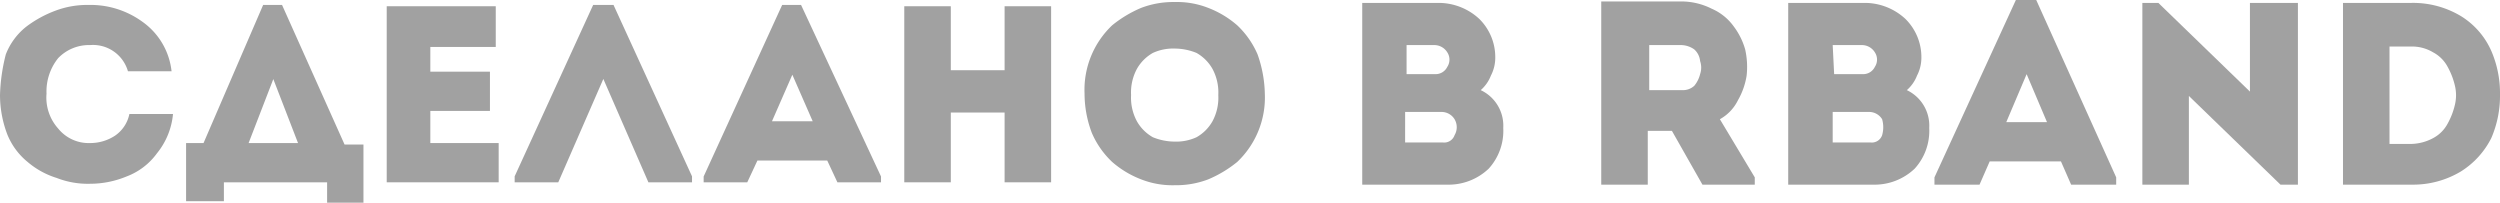 <svg xmlns="http://www.w3.org/2000/svg" viewBox="0 0 171.96 13.94"><defs><style>.cls-1{fill:#a1a1a1;isolation:isolate;}</style></defs><title>sdelanovrband_10</title><g id="Layer_2" data-name="Layer 2"><g id="Layer_1-2" data-name="Layer 1"><path class="cls-1" d="M7.9,9.34a3.1,3.1,0,0,1-1.7.5,2.7,2.7,0,0,1-2.2-1,3.19,3.19,0,0,1-.8-2.4A3.65,3.65,0,0,1,4,4a2.94,2.94,0,0,1,2.2-.9,2.5,2.5,0,0,1,2.6,1.8h3a4.8,4.8,0,0,0-2-3.4A6.07,6.07,0,0,0,6.1.34a6.2,6.2,0,0,0-2.3.4,7.81,7.81,0,0,0-2,1.1A4.5,4.5,0,0,0,.4,3.74,12.61,12.61,0,0,0,0,6.54a7.63,7.63,0,0,0,.5,2.7,4.72,4.72,0,0,0,1.4,1.9,5.64,5.64,0,0,0,2,1.1,5.87,5.87,0,0,0,2.3.4,6.55,6.55,0,0,0,2.5-.5,4.57,4.57,0,0,0,2.1-1.6,5,5,0,0,0,1.1-2.7h-3A2.38,2.38,0,0,1,7.9,9.34Z"/><path class="cls-1" d="M22.5,13.94H25v-4H23.7L19.4.34H18.1L14,9.84H12.8v4h2.6v-1.3h7.1Zm-5.4-4.1,1.7-4.4,1.7,4.4Z"/><polygon class="cls-1" points="34.3 9.84 29.6 9.84 29.6 7.63 33.7 7.63 33.7 4.93 29.6 4.93 29.6 3.23 34.1 3.23 34.1 0.43 26.6 0.43 26.6 12.54 34.3 12.54 34.3 9.84"/><polygon class="cls-1" points="41.5 5.43 44.6 12.54 47.6 12.54 47.6 12.13 42.2 0.34 40.8 0.34 35.4 12.13 35.4 12.54 38.4 12.54 41.5 5.43"/><path class="cls-1" d="M53.8.34l-5.4,11.8v.4h3l.7-1.5h4.8l.7,1.5h3v-.4L55.1.34Zm-.7,8,1.4-3.2,1.4,3.2Z"/><polygon class="cls-1" points="69.1 4.83 65.4 4.83 65.4 0.43 62.2 0.43 62.2 12.54 65.4 12.54 65.4 7.74 69.1 7.74 69.1 12.54 72.3 12.54 72.3 0.43 69.1 0.43 69.1 4.83"/><path class="cls-1" d="M86.5,3.74a6,6,0,0,0-1.4-2,6.66,6.66,0,0,0-2-1.2,5.87,5.87,0,0,0-2.3-.4,6.2,6.2,0,0,0-2.3.4,8.17,8.17,0,0,0-2,1.2,6.11,6.11,0,0,0-1.9,4.7,7.63,7.63,0,0,0,.5,2.7,6,6,0,0,0,1.4,2,6.66,6.66,0,0,0,2,1.2,5.87,5.87,0,0,0,2.3.4,6.2,6.2,0,0,0,2.3-.4,8.17,8.17,0,0,0,2-1.2A6.11,6.11,0,0,0,87,6.44,8.57,8.57,0,0,0,86.5,3.74Zm-3.1,4.6a2.89,2.89,0,0,1-1.1,1.1,3.34,3.34,0,0,1-1.5.3,4,4,0,0,1-1.5-.3,2.89,2.89,0,0,1-1.1-1.1,3.42,3.42,0,0,1-.4-1.8,3.42,3.42,0,0,1,.4-1.8,2.89,2.89,0,0,1,1.1-1.1,3.34,3.34,0,0,1,1.5-.3,4,4,0,0,1,1.5.3,2.89,2.89,0,0,1,1.1,1.1,3.42,3.42,0,0,1,.4,1.8A3.42,3.42,0,0,1,83.4,8.34Z"/><path class="cls-1" d="M101.85,6.2a2.55,2.55,0,0,0,.7-1,2.66,2.66,0,0,0,.3-1.2,3.69,3.69,0,0,0-1.1-2.7A4.11,4.11,0,0,0,99,.2h-5.3V12.7h5.8a4,4,0,0,0,2.9-1.1,3.86,3.86,0,0,0,1-2.8A2.7,2.7,0,0,0,101.85,6.2Zm-5.2-3.1h2a1.05,1.05,0,0,1,.9.5.91.91,0,0,1,0,1,.89.89,0,0,1-.8.5h-2v-2Zm3.4,6.2a.75.75,0,0,1-.8.5h-2.6V7.7h2.5a1.05,1.05,0,0,1,.9.5A1.08,1.08,0,0,1,100.05,9.3Z"/><path class="cls-1" d="M119.54,6.9a4.92,4.92,0,0,0,.6-1.7,5.46,5.46,0,0,0-.1-1.8,4.81,4.81,0,0,0-.8-1.6,3.64,3.64,0,0,0-1.5-1.2,4.65,4.65,0,0,0-2.1-.5h-5.5V12.7h3.2V9H115l2.1,3.7h3.6v-.5l-2.4-4A3,3,0,0,0,119.54,6.9Zm-2.6-1.8a2,2,0,0,1-.4.8,1.14,1.14,0,0,1-.8.3h-2.3V3.1h2.2a1.61,1.61,0,0,1,.9.3,1.23,1.23,0,0,1,.4.8A1.39,1.39,0,0,1,116.94,5.1Z"/><path class="cls-1" d="M131.16,6.2a2.55,2.55,0,0,0,.7-1,2.66,2.66,0,0,0,.3-1.2,3.69,3.69,0,0,0-1.1-2.7,4.11,4.11,0,0,0-2.8-1.1H123V12.7h5.8a4,4,0,0,0,2.9-1.1,3.86,3.86,0,0,0,1-2.8A2.7,2.7,0,0,0,131.16,6.2Zm-5.1-3.1h2a1.05,1.05,0,0,1,.9.5.91.91,0,0,1,0,1,.89.89,0,0,1-.8.5h-2l-.1-2Zm3.4,6.2a.75.75,0,0,1-.8.5h-2.6V7.7h2.5a1.05,1.05,0,0,1,.9.5A2,2,0,0,1,129.46,9.3Z"/><path class="cls-1" d="M138.66,0l-5.6,12.2v.5h3.1l.7-1.6h4.9l.7,1.6h3.1v-.5L140.06,0ZM138,8.4l1.4-3.3,1.4,3.3Z"/><polygon class="cls-1" points="154.76 6.3 148.46 0.2 147.36 0.2 147.36 12.7 150.56 12.7 150.56 6.6 156.86 12.7 158.06 12.7 158.06 0.2 154.76 0.2 154.76 6.3"/><path class="cls-1" d="M169.26,1.1a6.4,6.4,0,0,0-3.4-.9h-4.7V12.7h4.7a6.4,6.4,0,0,0,3.4-.9,5.76,5.76,0,0,0,2.1-2.3,7.31,7.31,0,0,0,.6-3,7.31,7.31,0,0,0-.6-3A5.34,5.34,0,0,0,169.26,1.1Zm-.4,6.1a5,5,0,0,1-.5,1.3,2.4,2.4,0,0,1-1,1,3.31,3.31,0,0,1-1.5.4h-1.5V3.2h1.5a2.82,2.82,0,0,1,1.5.4,2.41,2.41,0,0,1,1,1,5,5,0,0,1,.5,1.3A2.82,2.82,0,0,1,168.86,7.2Z"/></g></g></svg>